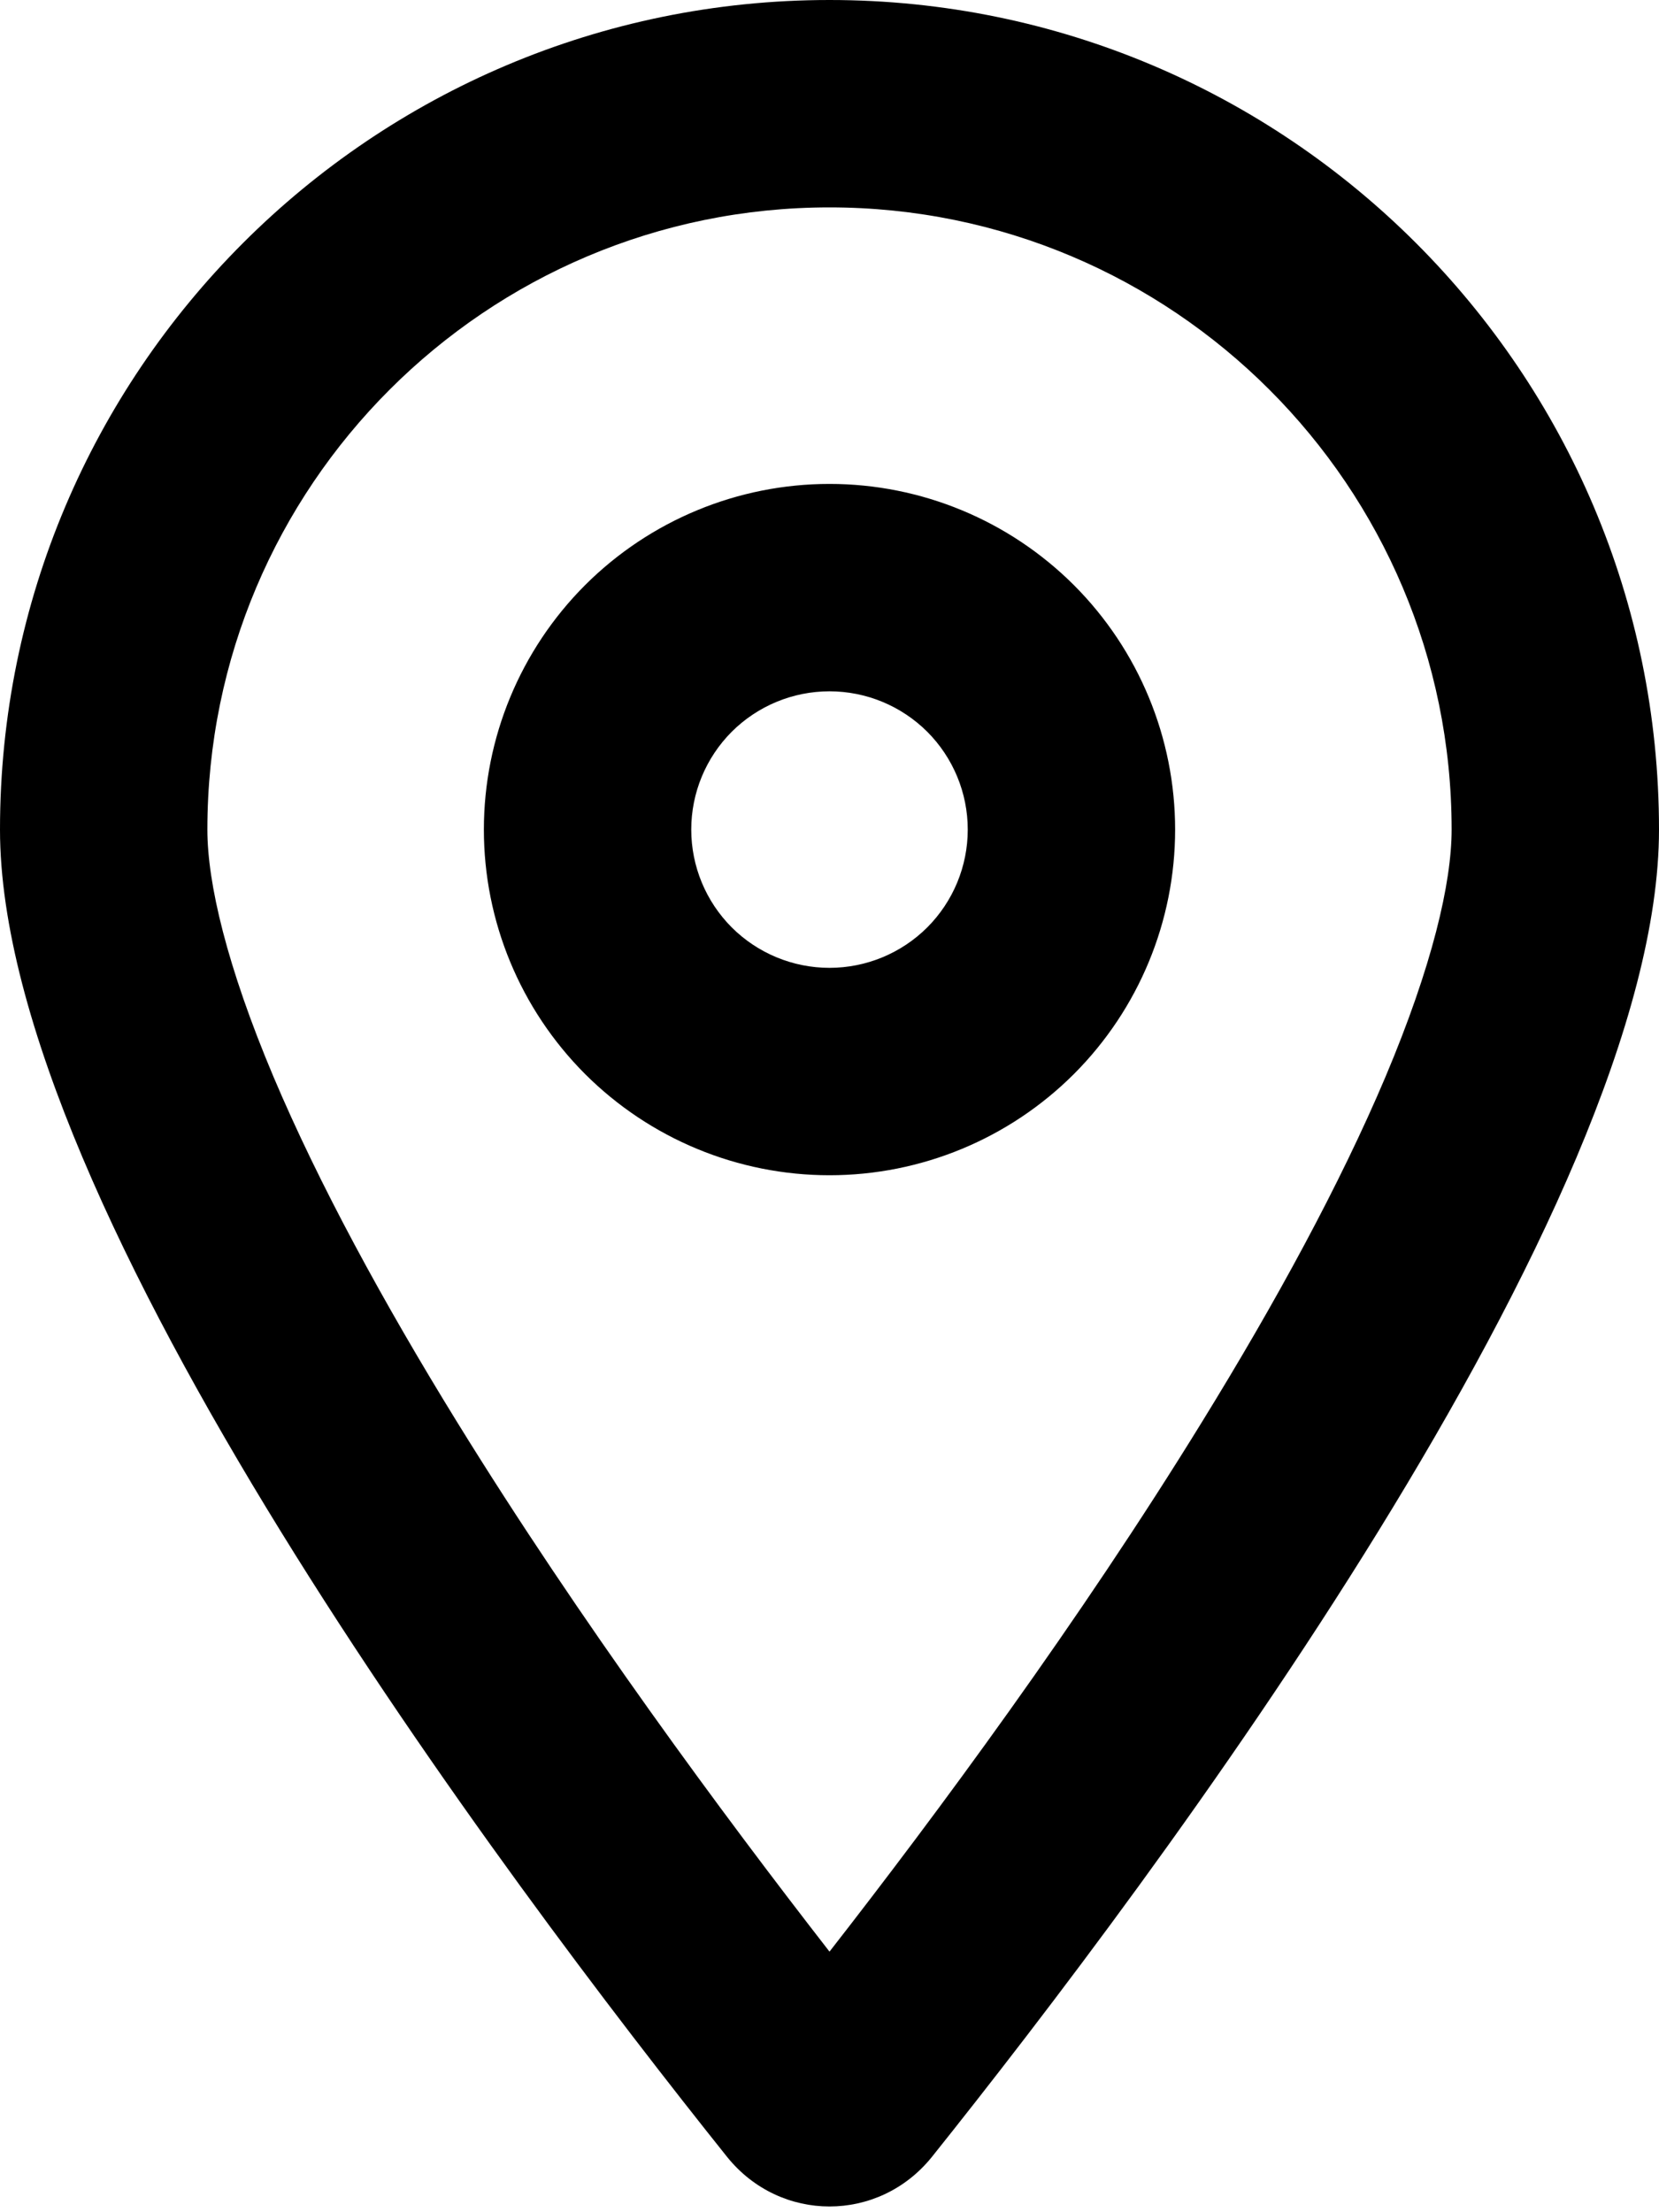<svg width="18" height="24" viewBox="0 0 18 24" fill="none" xmlns="http://www.w3.org/2000/svg">
<g clip-path="url(#clip0_2072_528)">
<path d="M15.75 9C15.75 5.273 12.727 2.25 9 2.25C5.273 2.25 2.25 5.273 2.25 9C2.25 9.581 2.461 10.481 2.967 11.681C3.459 12.844 4.158 14.128 4.959 15.427C6.295 17.592 7.842 19.683 9 21.173C10.162 19.683 11.709 17.592 13.041 15.427C13.842 14.128 14.541 12.844 15.033 11.681C15.539 10.481 15.75 9.581 15.75 9ZM18 9C18 13.097 12.516 20.391 10.111 23.4C9.534 24.117 8.466 24.117 7.889 23.4C5.484 20.391 0 13.097 0 9C0 4.031 4.031 0 9 0C13.969 0 18 4.031 18 9ZM10.5 9C10.5 8.602 10.342 8.221 10.061 7.939C9.779 7.658 9.398 7.5 9 7.5C8.602 7.5 8.221 7.658 7.939 7.939C7.658 8.221 7.5 8.602 7.5 9C7.5 9.398 7.658 9.779 7.939 10.061C8.221 10.342 8.602 10.5 9 10.5C9.398 10.5 9.779 10.342 10.061 10.061C10.342 9.779 10.5 9.398 10.5 9ZM5.25 9C5.25 8.005 5.645 7.052 6.348 6.348C7.052 5.645 8.005 5.25 9 5.25C9.995 5.25 10.948 5.645 11.652 6.348C12.355 7.052 12.75 8.005 12.75 9C12.75 9.995 12.355 10.948 11.652 11.652C10.948 12.355 9.995 12.75 9 12.75C8.005 12.75 7.052 12.355 6.348 11.652C5.645 10.948 5.25 9.995 5.25 9Z" fill="black"/>
</g>
<defs>
<clipPath id="clip0_2072_528">
<rect width="18" height="24" fill="white"/>
</clipPath>
</defs>
</svg>
